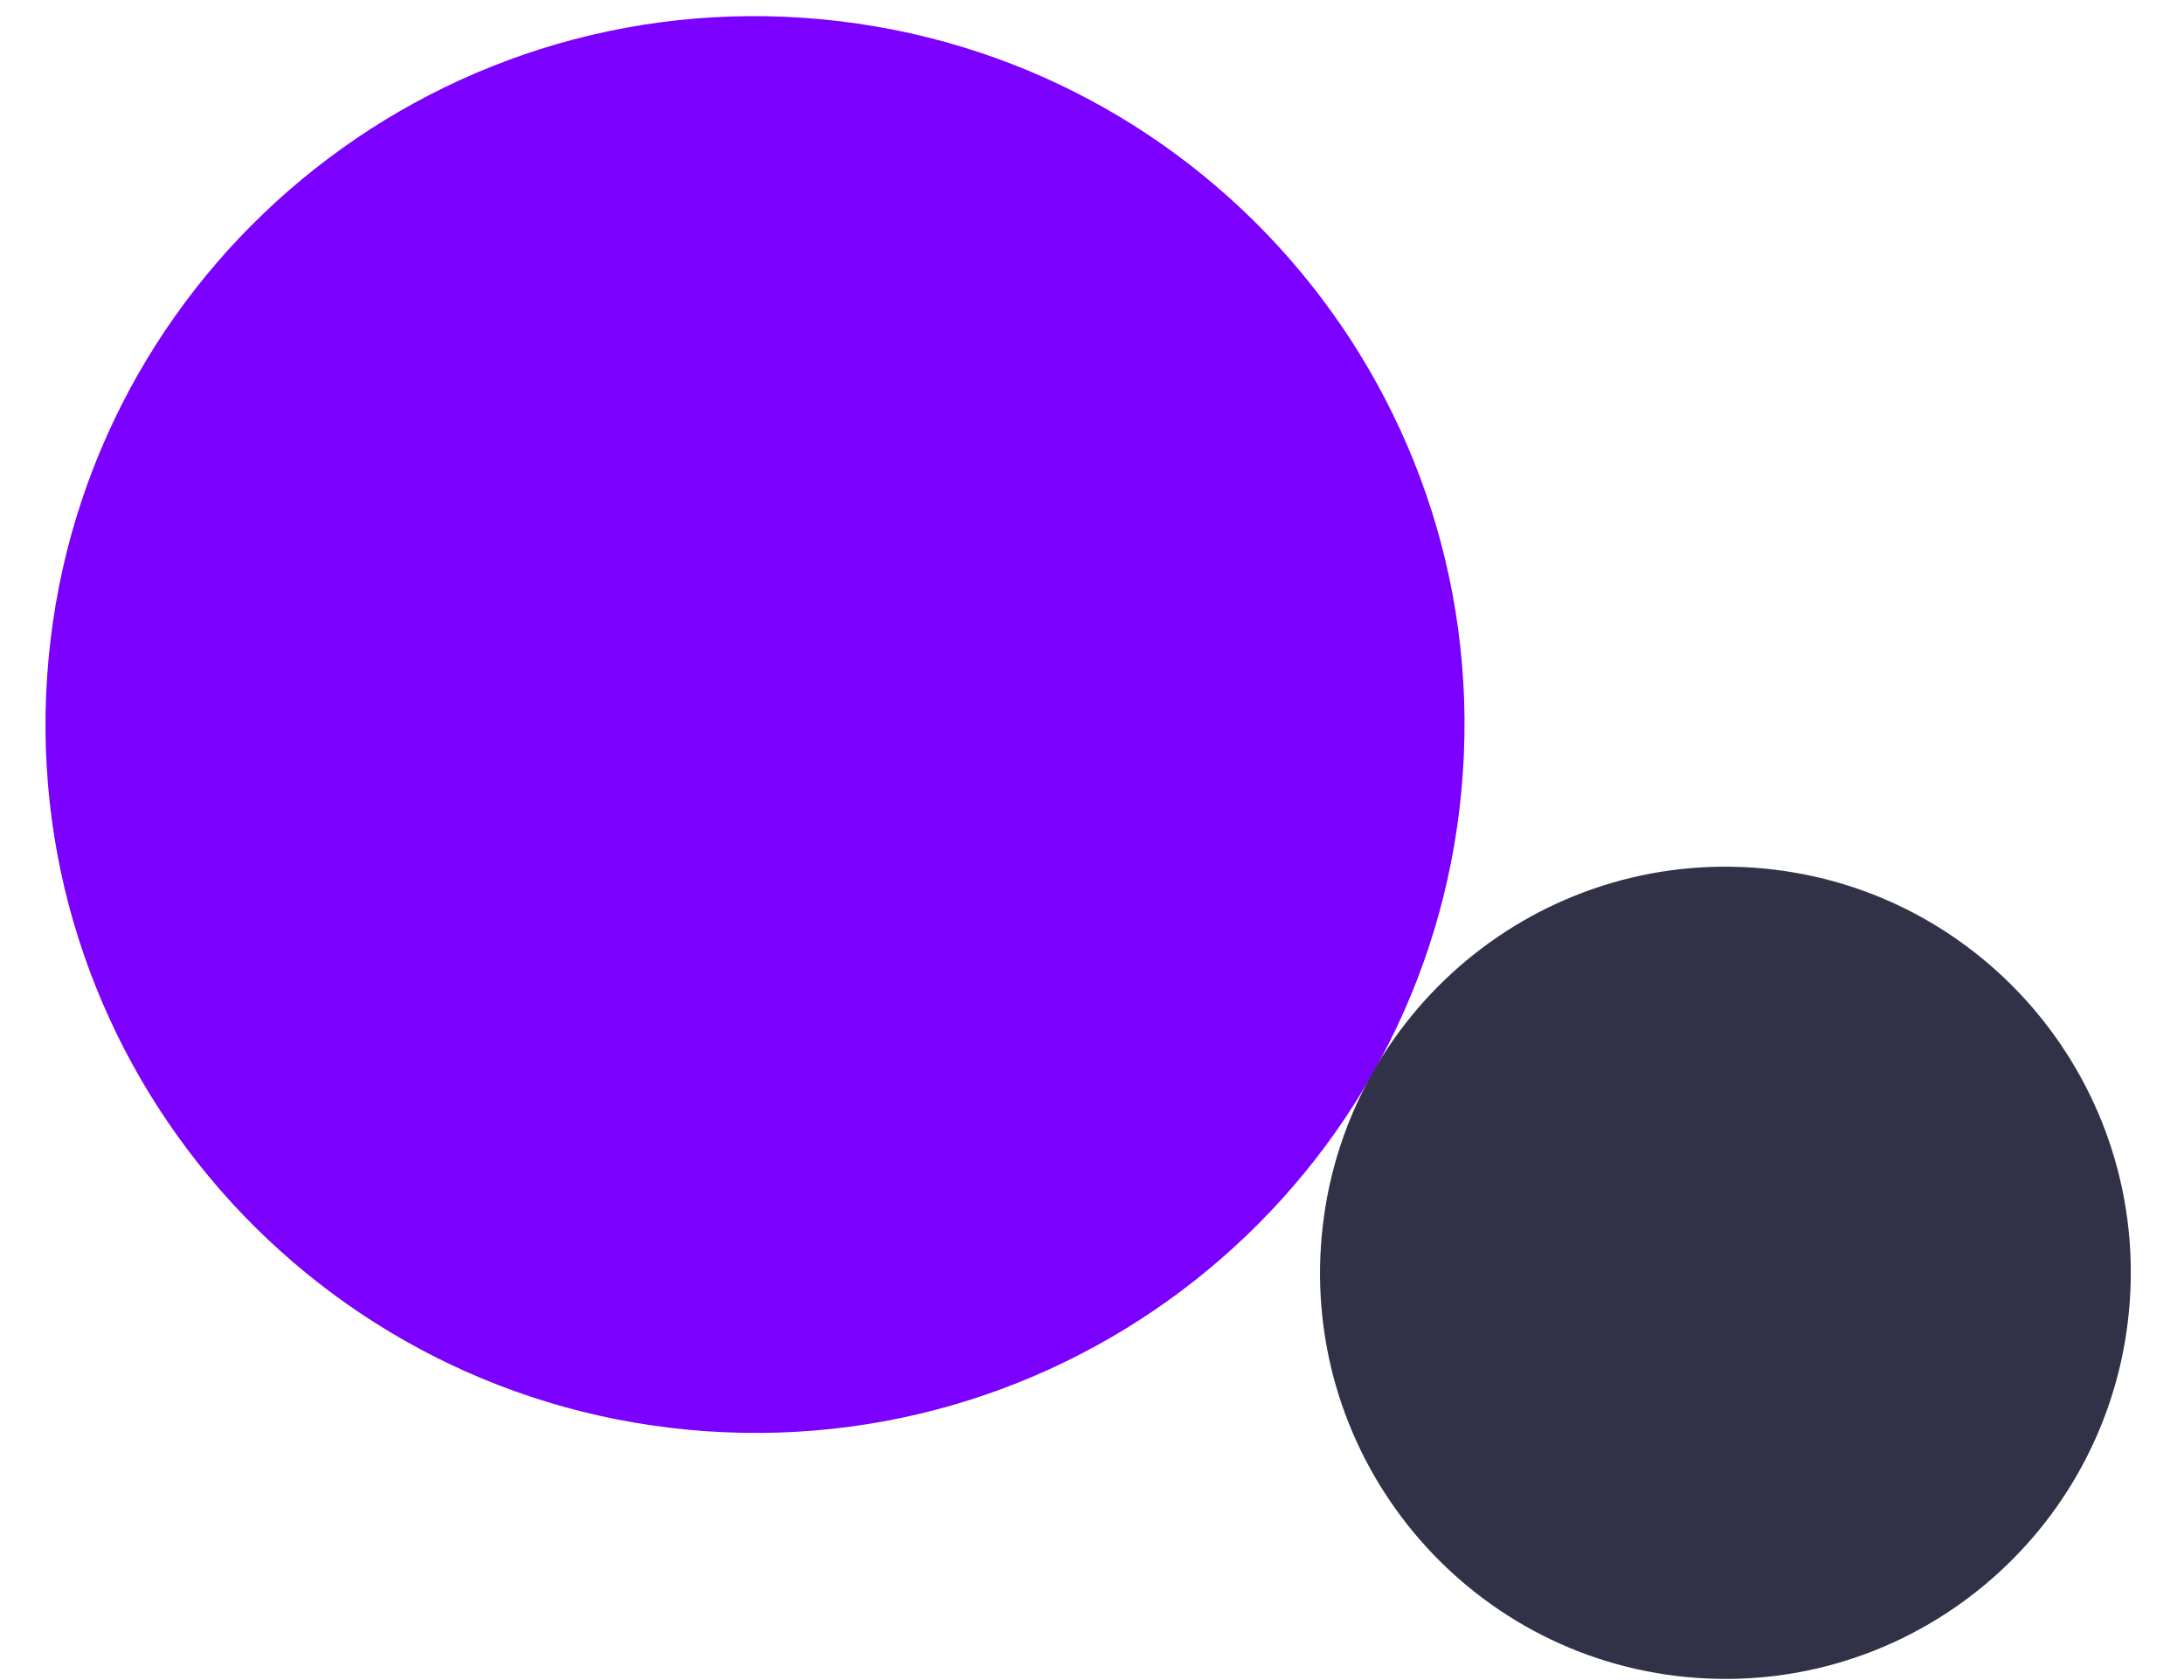 <?xml version="1.0" encoding="utf-8"?>
<svg xmlns="http://www.w3.org/2000/svg" fill="none" height="100%" overflow="visible" preserveAspectRatio="none" style="display: block;" viewBox="0 0 1269 976" width="100%">
<g id="Background">
<path d="M410.592 831.583C183.442 816.037 11.881 619.595 27.401 392.816C42.921 166.037 239.644 -5.202 466.795 10.344C693.945 25.889 865.505 222.332 849.985 449.11C834.465 675.889 637.742 847.128 410.592 831.583Z" fill="#7C00FF" id="Vector"/>
<path d="M986.435 974.926C856.656 966.044 758.662 853.45 767.559 723.44C776.456 593.43 888.876 495.236 1018.66 504.118C1148.43 512.999 1246.43 625.593 1237.53 755.603C1228.63 885.613 1116.21 983.807 986.435 974.926Z" fill="#313247" id="Vector_2"/>
<g id="Frame 19">
</g>
</g>
</svg>